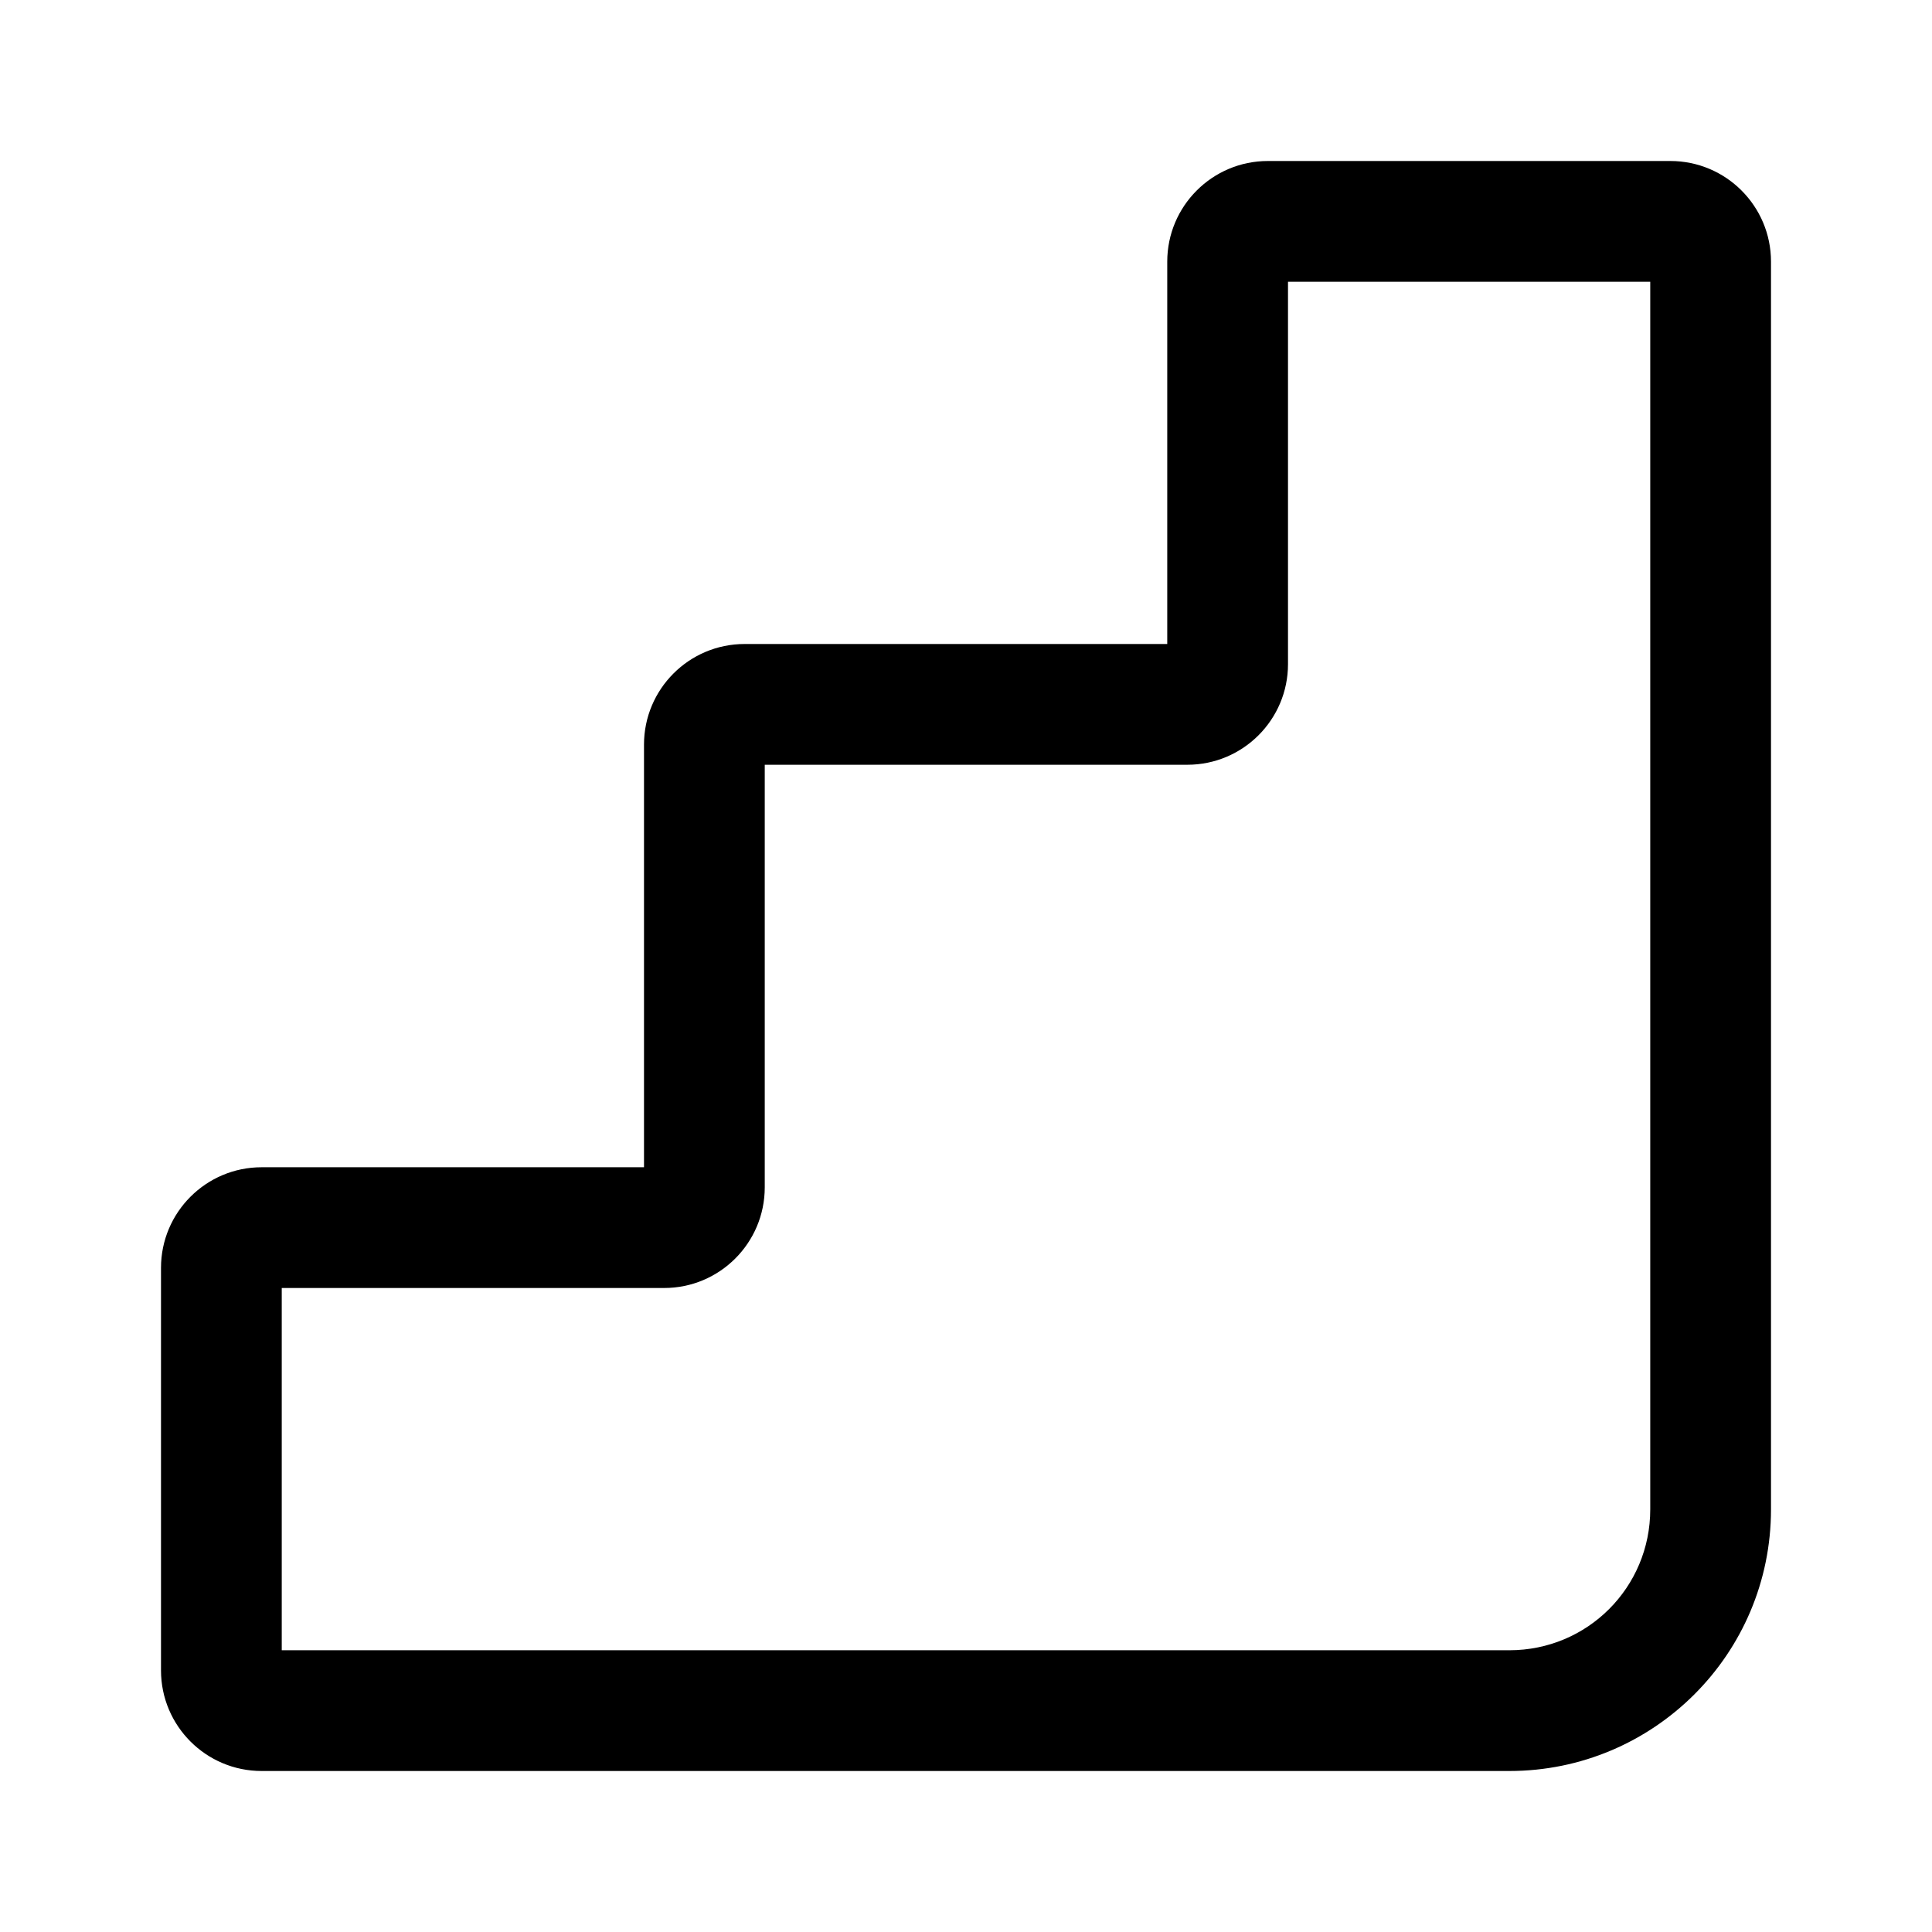<svg width="24" height="24" viewBox="0 0 24 24" xmlns="http://www.w3.org/2000/svg"><path d="M14.5 3.25c0-.69.56-1.25 1.25-1.25h5c.69 0 1.25.56 1.25 1.25v15.5c0 1.8-1.46 3.25-3.25 3.25H3.25C2.56 22 2 21.44 2 20.75v-5c0-.69.56-1.25 1.25-1.25H8V9.25C8 8.56 8.56 8 9.25 8h5.25V3.25Zm1.5.25v4.75c0 .69-.56 1.25-1.25 1.25H9.5v5.25c0 .69-.56 1.25-1.25 1.25H3.5v4.5h15.25c.97 0 1.75-.78 1.75-1.75V3.5H16Z"/></svg>